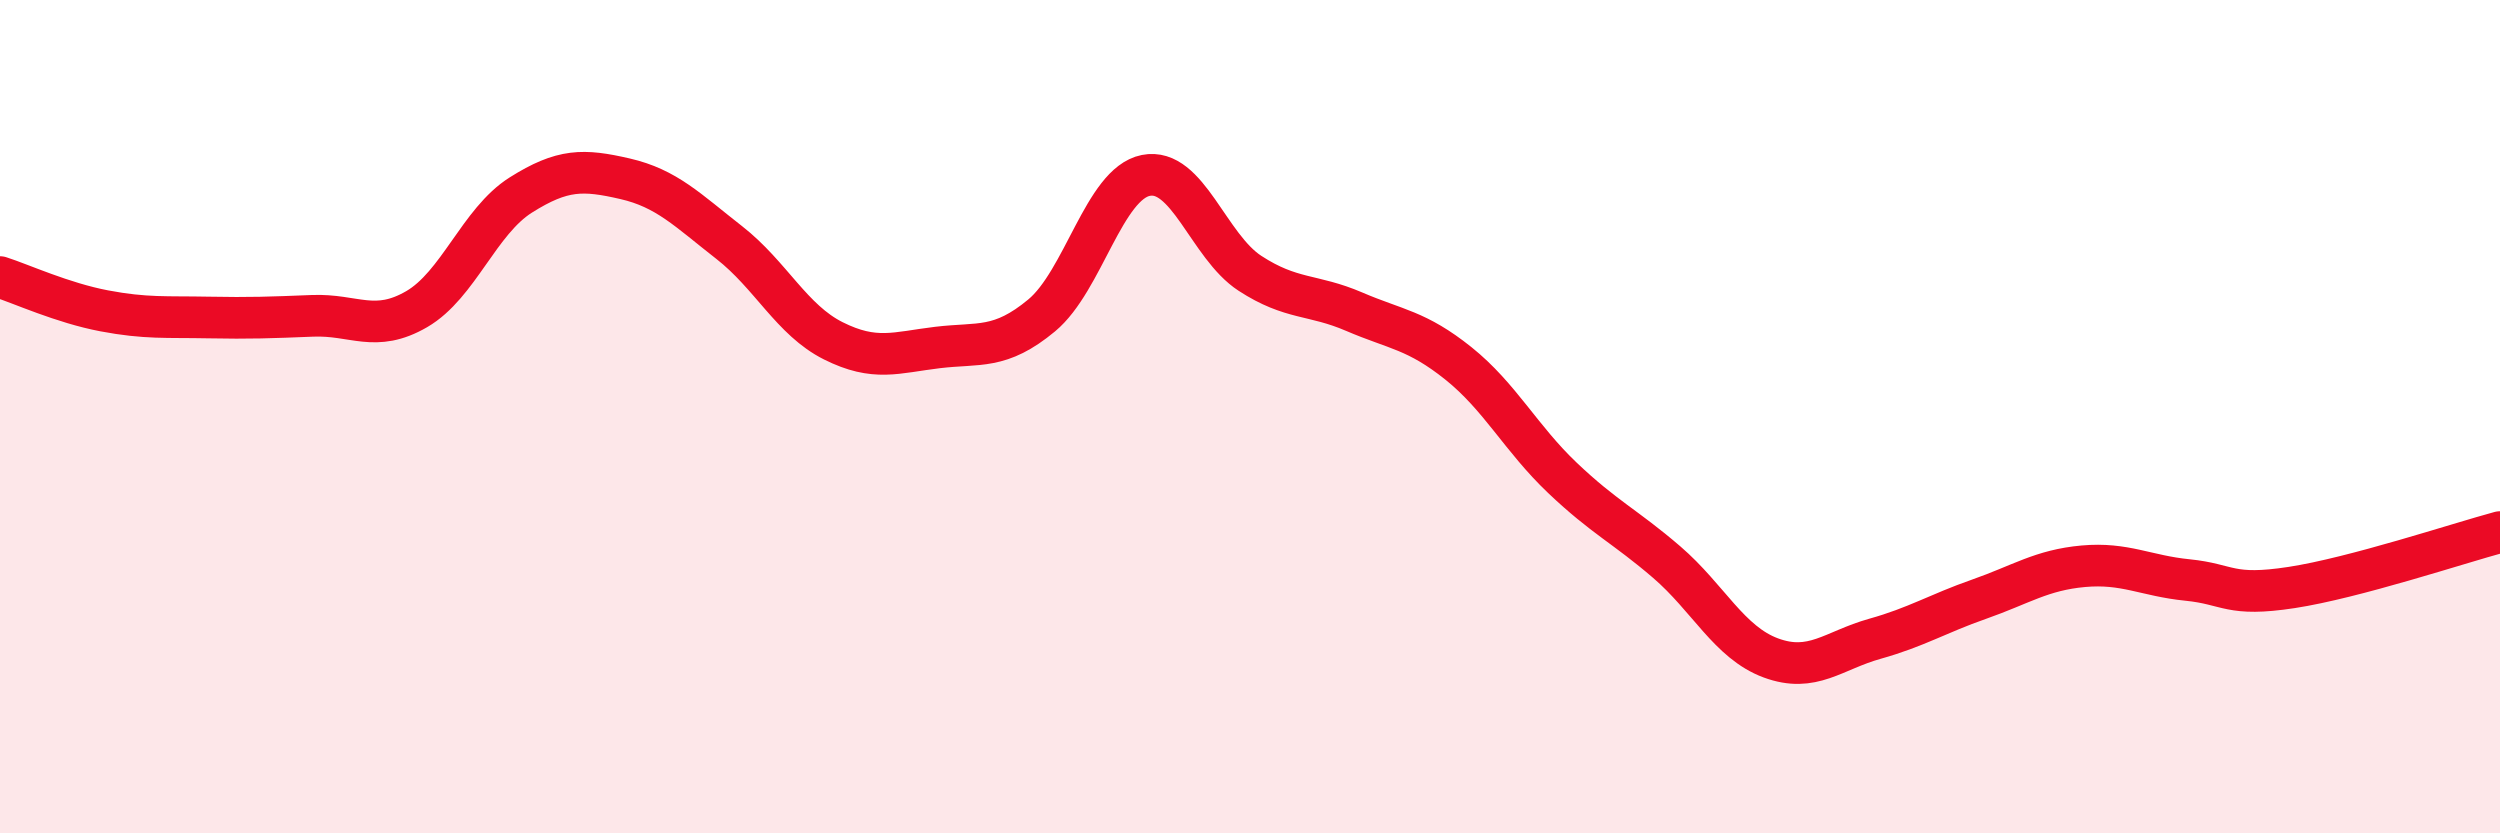 
    <svg width="60" height="20" viewBox="0 0 60 20" xmlns="http://www.w3.org/2000/svg">
      <path
        d="M 0,6.65 C 0.5,6.81 1.5,7.27 2.5,7.46 C 3.5,7.65 4,7.6 5,7.62 C 6,7.64 6.5,7.62 7.5,7.58 C 8.5,7.54 9,8 10,7.42 C 11,6.84 11.5,5.31 12.5,4.68 C 13.5,4.05 14,4.06 15,4.29 C 16,4.52 16.5,5.04 17.5,5.82 C 18.5,6.6 19,7.68 20,8.18 C 21,8.68 21.5,8.46 22.5,8.34 C 23.5,8.22 24,8.4 25,7.57 C 26,6.74 26.5,4.41 27.5,4.21 C 28.5,4.01 29,5.91 30,6.56 C 31,7.21 31.5,7.05 32.5,7.48 C 33.5,7.91 34,7.92 35,8.72 C 36,9.52 36.5,10.52 37.5,11.47 C 38.5,12.42 39,12.63 40,13.49 C 41,14.35 41.5,15.42 42.5,15.79 C 43.5,16.16 44,15.61 45,15.33 C 46,15.05 46.5,14.73 47.5,14.38 C 48.5,14.03 49,13.68 50,13.59 C 51,13.5 51.5,13.82 52.5,13.92 C 53.5,14.02 53.5,14.33 55,14.1 C 56.5,13.87 59,13.04 60,12.77L60 20L0 20Z"
        fill="#EB0A25"
        opacity="0.1"
        stroke-linecap="round"
        stroke-linejoin="round"
      />
      <path
        d="M 0,6.65 C 0.5,6.81 1.5,7.27 2.5,7.46 C 3.5,7.65 4,7.6 5,7.62 C 6,7.64 6.5,7.62 7.5,7.58 C 8.5,7.54 9,8 10,7.42 C 11,6.84 11.5,5.31 12.5,4.68 C 13.5,4.05 14,4.06 15,4.29 C 16,4.52 16.5,5.04 17.5,5.82 C 18.5,6.6 19,7.68 20,8.18 C 21,8.68 21.5,8.46 22.5,8.34 C 23.5,8.22 24,8.4 25,7.57 C 26,6.74 26.5,4.41 27.5,4.21 C 28.5,4.01 29,5.91 30,6.56 C 31,7.21 31.5,7.05 32.5,7.48 C 33.5,7.91 34,7.92 35,8.72 C 36,9.52 36.5,10.52 37.5,11.47 C 38.5,12.42 39,12.63 40,13.49 C 41,14.35 41.5,15.42 42.5,15.79 C 43.5,16.16 44,15.61 45,15.33 C 46,15.05 46.5,14.73 47.5,14.38 C 48.5,14.03 49,13.68 50,13.59 C 51,13.5 51.5,13.82 52.5,13.92 C 53.5,14.02 53.5,14.33 55,14.1 C 56.5,13.87 59,13.04 60,12.77"
        stroke="#EB0A25"
        stroke-width="1"
        fill="none"
        stroke-linecap="round"
        stroke-linejoin="round"
      />
    </svg>
  